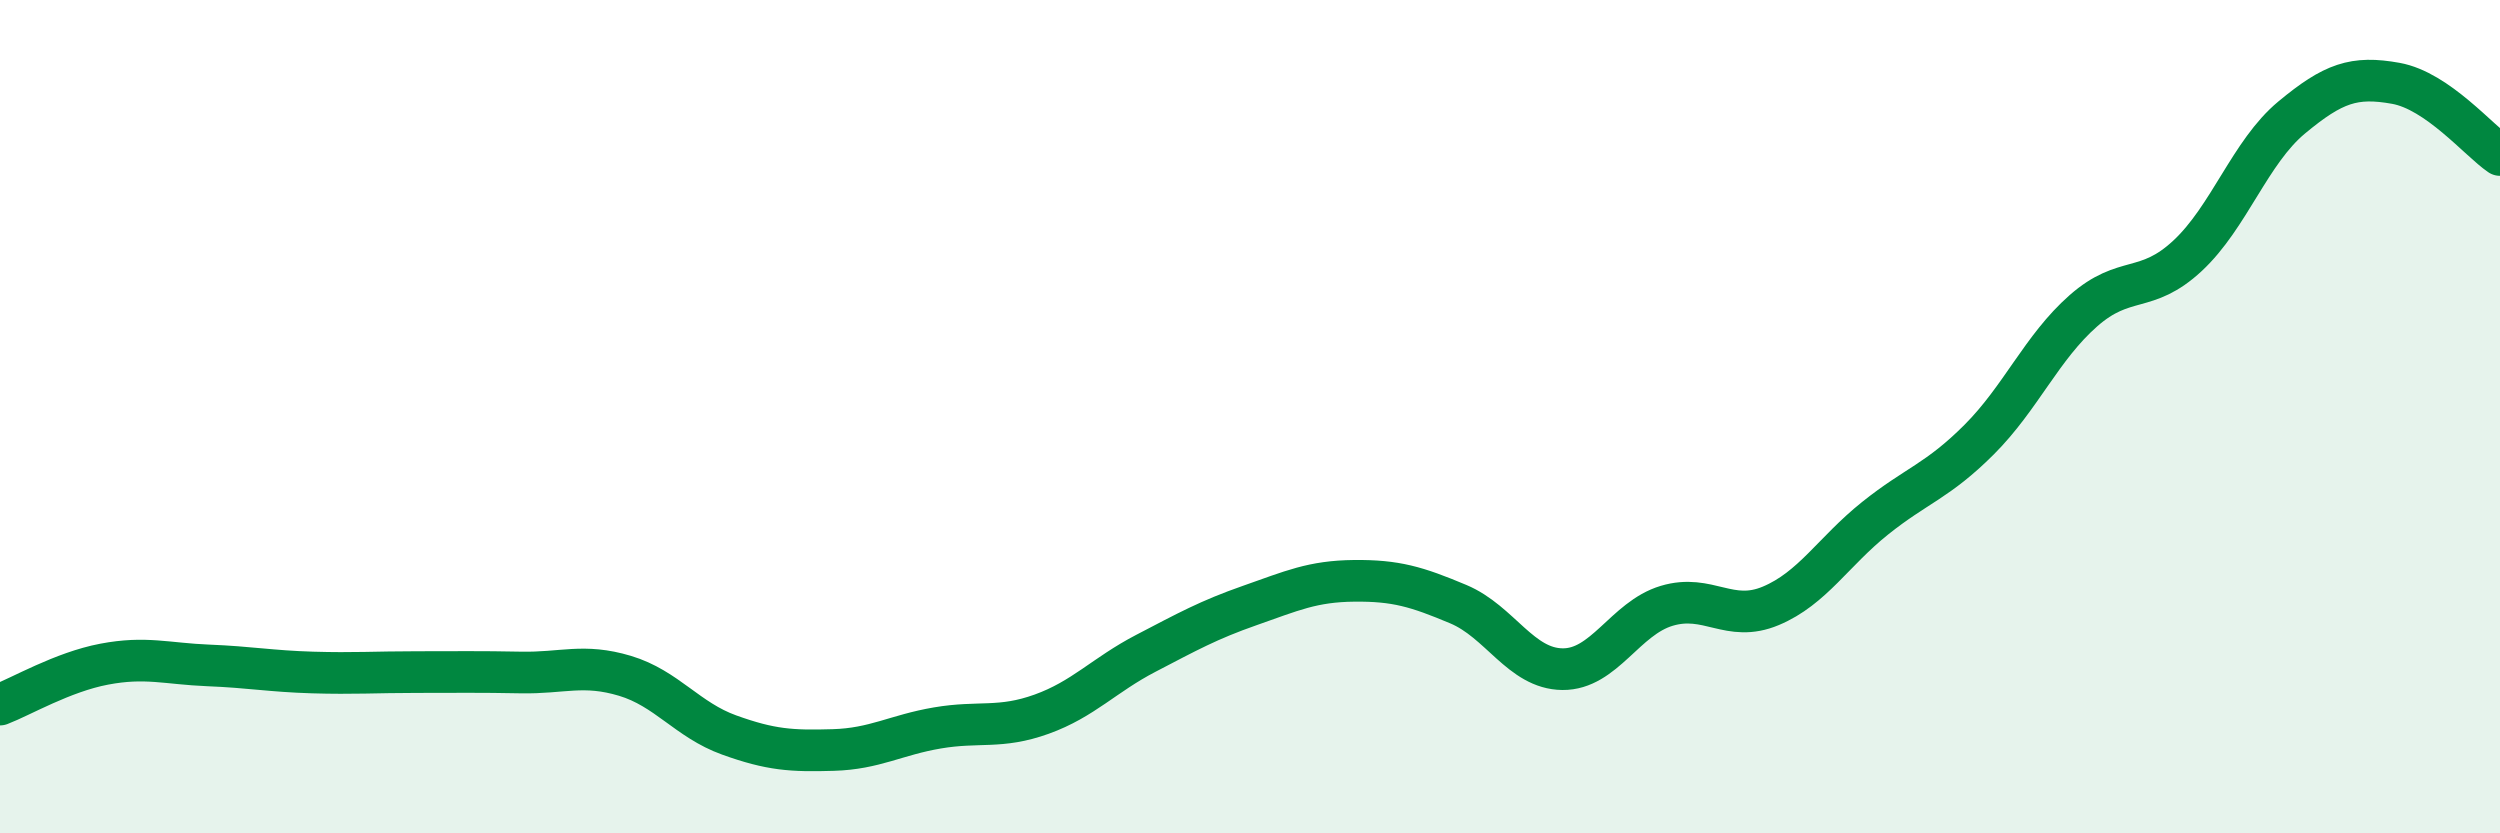 
    <svg width="60" height="20" viewBox="0 0 60 20" xmlns="http://www.w3.org/2000/svg">
      <path
        d="M 0,16.91 C 0.5,16.72 1.5,16.13 2.5,15.94 C 3.5,15.75 4,15.93 5,15.97 C 6,16.01 6.5,16.11 7.5,16.14 C 8.5,16.17 9,16.13 10,16.13 C 11,16.13 11.5,16.12 12.5,16.14 C 13.5,16.16 14,15.92 15,16.22 C 16,16.52 16.5,17.28 17.5,17.64 C 18.5,18 19,18.03 20,18 C 21,17.97 21.5,17.64 22.5,17.47 C 23.5,17.3 24,17.5 25,17.14 C 26,16.78 26.5,16.2 27.5,15.68 C 28.5,15.16 29,14.88 30,14.53 C 31,14.18 31.5,13.95 32.5,13.94 C 33.5,13.93 34,14.08 35,14.5 C 36,14.92 36.5,16.05 37.5,16.06 C 38.5,16.07 39,14.84 40,14.54 C 41,14.24 41.5,14.96 42.5,14.54 C 43.5,14.12 44,13.24 45,12.44 C 46,11.64 46.5,11.55 47.5,10.55 C 48.5,9.55 49,8.34 50,7.46 C 51,6.58 51.5,7.07 52.5,6.14 C 53.5,5.21 54,3.65 55,2.82 C 56,1.99 56.5,1.82 57.5,2 C 58.5,2.18 59.5,3.38 60,3.72L60 20L0 20Z"
        fill="#008740"
        opacity="0.1"
        stroke-linecap="round"
        stroke-linejoin="round"
      />
      <path
        d="M 0,16.91 C 0.5,16.72 1.5,16.13 2.5,15.94 C 3.5,15.75 4,15.93 5,15.97 C 6,16.01 6.5,16.11 7.5,16.14 C 8.5,16.17 9,16.13 10,16.13 C 11,16.13 11.5,16.12 12.5,16.14 C 13.5,16.16 14,15.92 15,16.22 C 16,16.52 16.5,17.28 17.5,17.64 C 18.5,18 19,18.03 20,18 C 21,17.97 21.5,17.64 22.5,17.47 C 23.5,17.3 24,17.5 25,17.14 C 26,16.78 26.5,16.2 27.5,15.68 C 28.5,15.16 29,14.88 30,14.53 C 31,14.18 31.5,13.95 32.5,13.94 C 33.5,13.93 34,14.08 35,14.5 C 36,14.92 36.5,16.05 37.5,16.06 C 38.5,16.07 39,14.84 40,14.54 C 41,14.24 41.5,14.96 42.5,14.54 C 43.5,14.12 44,13.24 45,12.44 C 46,11.64 46.5,11.55 47.5,10.55 C 48.5,9.55 49,8.34 50,7.46 C 51,6.58 51.5,7.07 52.5,6.14 C 53.5,5.21 54,3.65 55,2.82 C 56,1.99 56.5,1.82 57.5,2 C 58.5,2.18 59.5,3.38 60,3.72"
        stroke="#008740"
        stroke-width="1"
        fill="none"
        stroke-linecap="round"
        stroke-linejoin="round"
      />
    </svg>
  